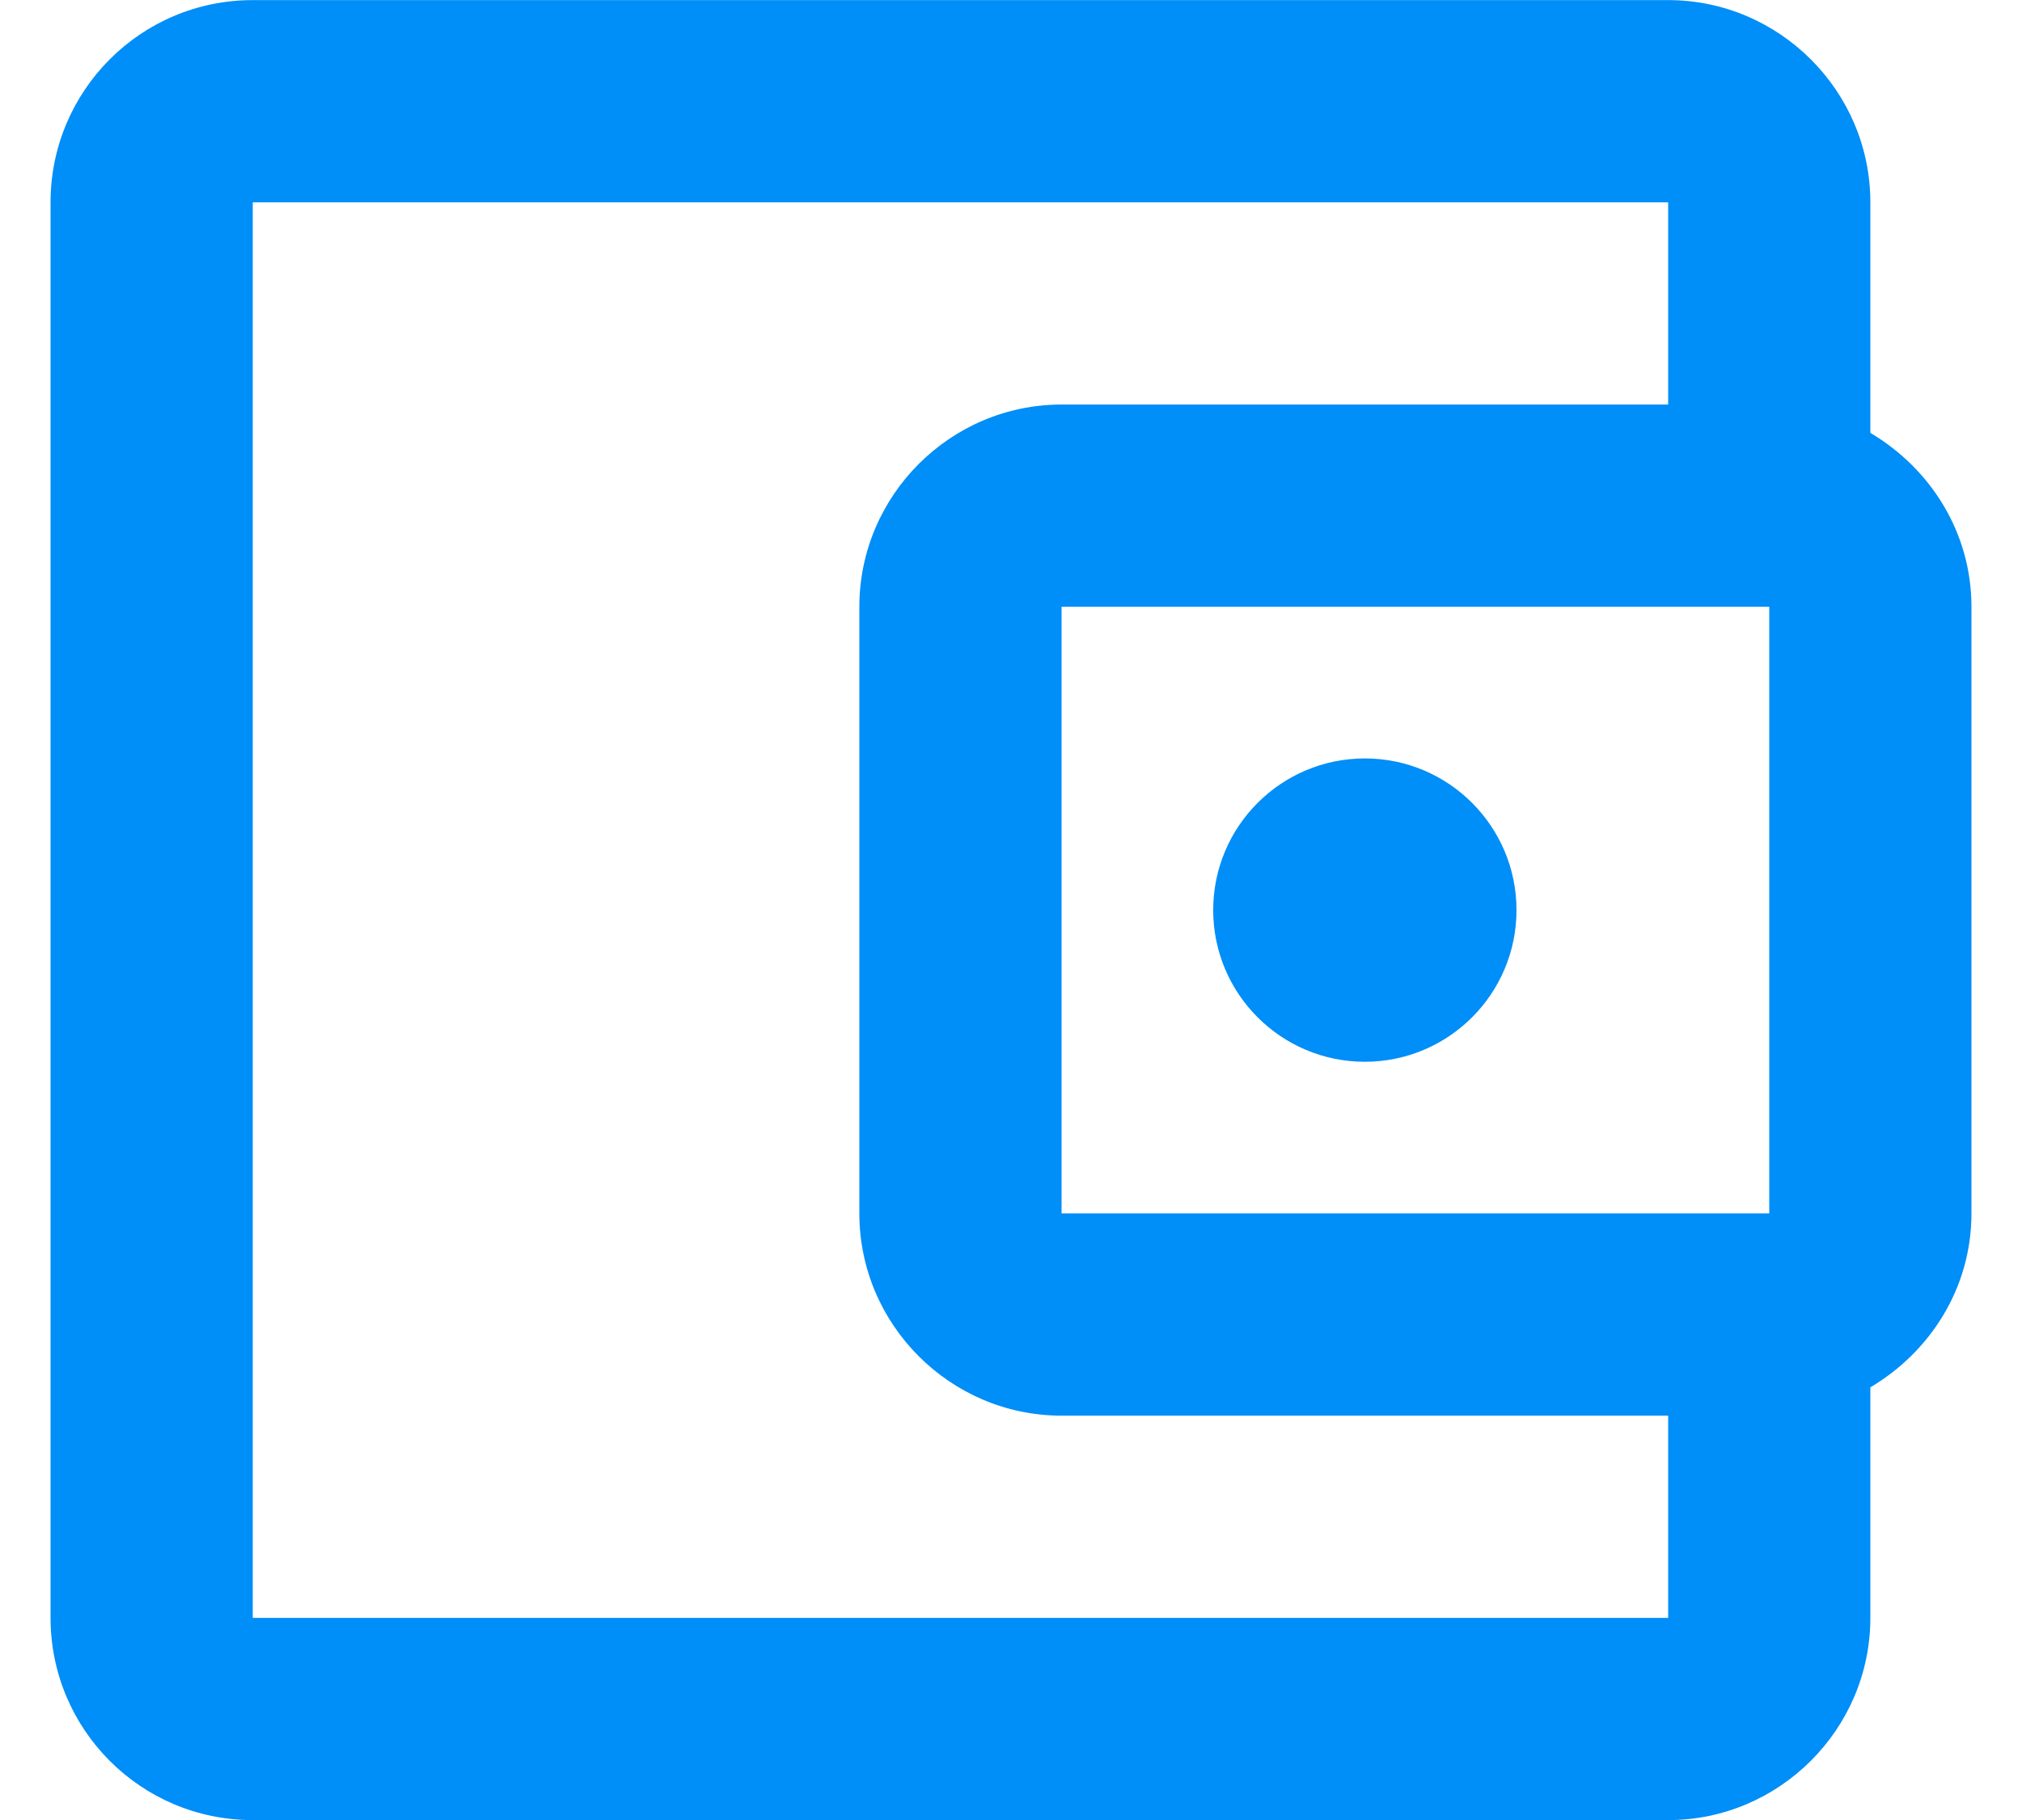 <svg width="20" height="18" viewBox="0 0 20 18" fill="none" xmlns="http://www.w3.org/2000/svg">
<path d="M18.5 4.281V2.001C18.5 0.901 17.6 0.001 16.5 0.001H2.5C1.39 0.001 0.5 0.901 0.5 2.001V16.001C0.5 17.101 1.39 18.001 2.5 18.001H16.5C17.6 18.001 18.5 17.101 18.5 16.001V13.721C19.09 13.371 19.5 12.741 19.5 12.001V6.001C19.5 5.261 19.09 4.631 18.5 4.281ZM17.5 6.001V12.001H10.5V6.001H17.5ZM2.5 16.001V2.001H16.5V4.001H10.5C9.4 4.001 8.5 4.901 8.5 6.001V12.001C8.5 13.101 9.4 14.001 10.5 14.001H16.5V16.001H2.5Z" fill="#008EF8"/>
<path d="M13.5 10.501C14.328 10.501 15 9.829 15 9.001C15 8.173 14.328 7.501 13.5 7.501C12.672 7.501 12 8.173 12 9.001C12 9.829 12.672 10.501 13.5 10.501Z" fill="#008EF8"/>
</svg>
